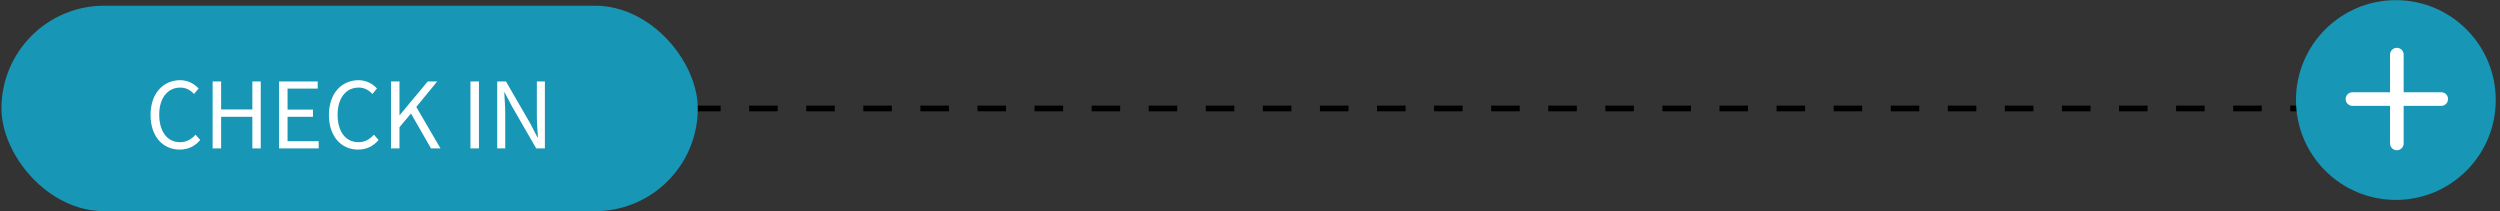 <svg width="438" height="37" viewBox="0 0 438 37" fill="none" xmlns="http://www.w3.org/2000/svg">
<rect x="0" y="0" width="438" height="37" fill="#333333" stroke="none"/>
<path d="M426.254 19L114.254 19" stroke="black" stroke-dasharray="5 5"/>
<rect x="0.254" y="1" width="122" height="36" rx="18" fill="#1796B5"/>
<path d="M31.481 26.208C33.001 26.208 34.153 25.6 35.081 24.528L34.265 23.6C33.513 24.416 32.665 24.912 31.545 24.912C29.305 24.912 27.897 23.056 27.897 20.096C27.897 17.168 29.369 15.344 31.593 15.344C32.601 15.344 33.385 15.808 33.993 16.464L34.793 15.504C34.121 14.752 33.001 14.048 31.577 14.048C28.601 14.048 26.377 16.352 26.377 20.144C26.377 23.952 28.569 26.208 31.481 26.208ZM37.252 26H38.74V20.464H44.212V26H45.684V14.272H44.212V19.184H38.74V14.272H37.252V26ZM48.893 26H55.837V24.736H50.381V20.464H54.829V19.2H50.381V15.52H55.661V14.272H48.893V26ZM62.731 26.208C64.251 26.208 65.403 25.6 66.331 24.528L65.515 23.6C64.763 24.416 63.915 24.912 62.795 24.912C60.555 24.912 59.147 23.056 59.147 20.096C59.147 17.168 60.619 15.344 62.843 15.344C63.851 15.344 64.635 15.808 65.243 16.464L66.043 15.504C65.371 14.752 64.251 14.048 62.827 14.048C59.851 14.048 57.627 16.352 57.627 20.144C57.627 23.952 59.819 26.208 62.731 26.208ZM68.502 26H69.99V22.288L72.006 19.888L75.51 26H77.174L72.934 18.736L76.598 14.272H74.934L70.038 20.16H69.99V14.272H68.502V26ZM82.424 26H83.912V14.272H82.424V26ZM87.112 26H88.52V19.84C88.52 18.608 88.408 17.36 88.344 16.176H88.408L89.672 18.592L93.944 26H95.464V14.272H94.056V20.368C94.056 21.584 94.168 22.896 94.248 24.08H94.168L92.92 21.664L88.648 14.272H87.112V26Z" fill="white"/>
<path d="M402.254 17.527C402.254 27.192 410.089 35.027 419.754 35.027C429.419 35.027 437.254 27.192 437.254 17.527C437.254 7.862 429.419 0.027 419.754 0.027C410.089 0.027 402.254 7.862 402.254 17.527Z" fill="#1796B5"/>
<path fill-rule="evenodd" clip-rule="evenodd" d="M428.902 17.353C428.902 16.694 428.368 16.16 427.709 16.16H412.154C411.495 16.16 410.96 16.694 410.96 17.353C410.96 18.012 411.495 18.547 412.154 18.547H427.709C428.368 18.547 428.902 18.012 428.902 17.353Z" fill="white"/>
<path fill-rule="evenodd" clip-rule="evenodd" d="M419.928 26.32C420.587 26.32 421.121 25.786 421.121 25.127L421.121 9.572C421.121 8.913 420.587 8.378 419.928 8.378C419.269 8.378 418.735 8.913 418.735 9.572L418.735 25.127C418.735 25.786 419.269 26.32 419.928 26.32Z" fill="white"/>
</svg>
